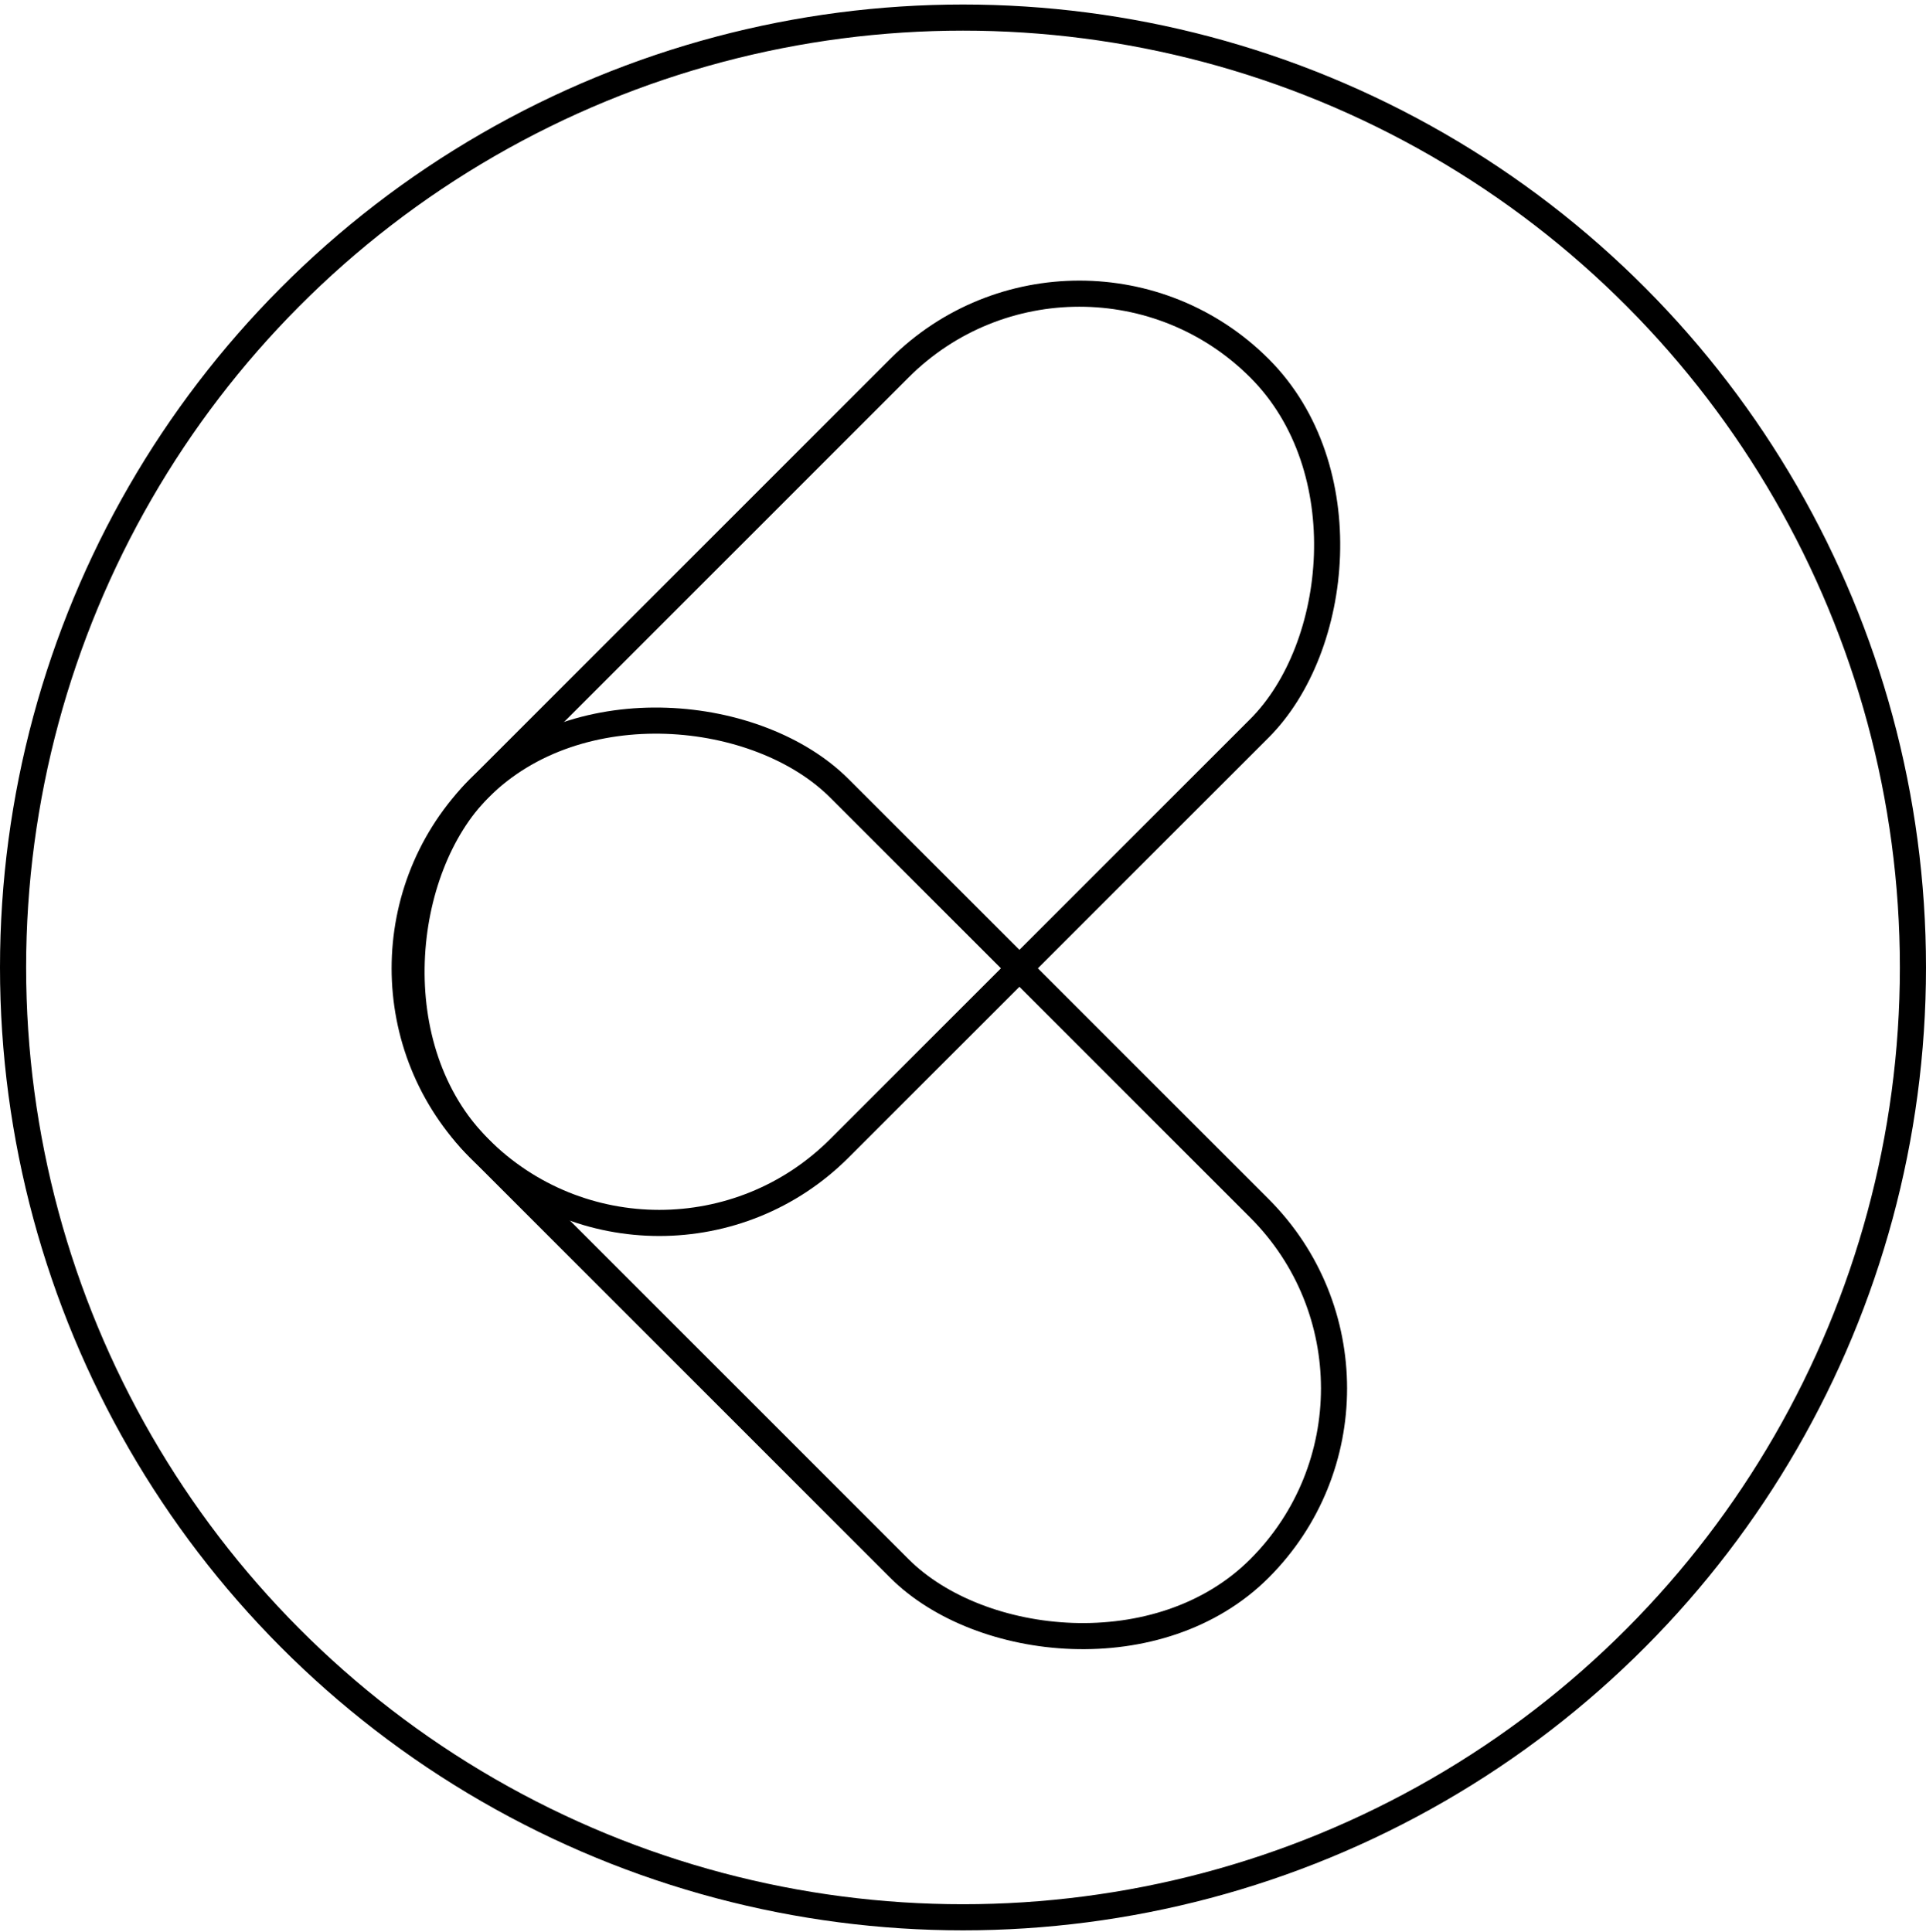 <svg width="295" height="296" viewBox="0 0 295 296" fill="none" xmlns="http://www.w3.org/2000/svg">
<circle cx="147.5" cy="148.192" r="145.5" stroke="black" stroke-width="4"/>
<rect x="165.329" y="28.828" width="78" height="169" rx="39" transform="rotate(45 165.329 28.828)" stroke="black" stroke-width="4"/>
<rect x="220.484" y="212.676" width="78" height="169" rx="39" transform="rotate(135 220.484 212.676)" stroke="black" stroke-width="4"/>
</svg>
